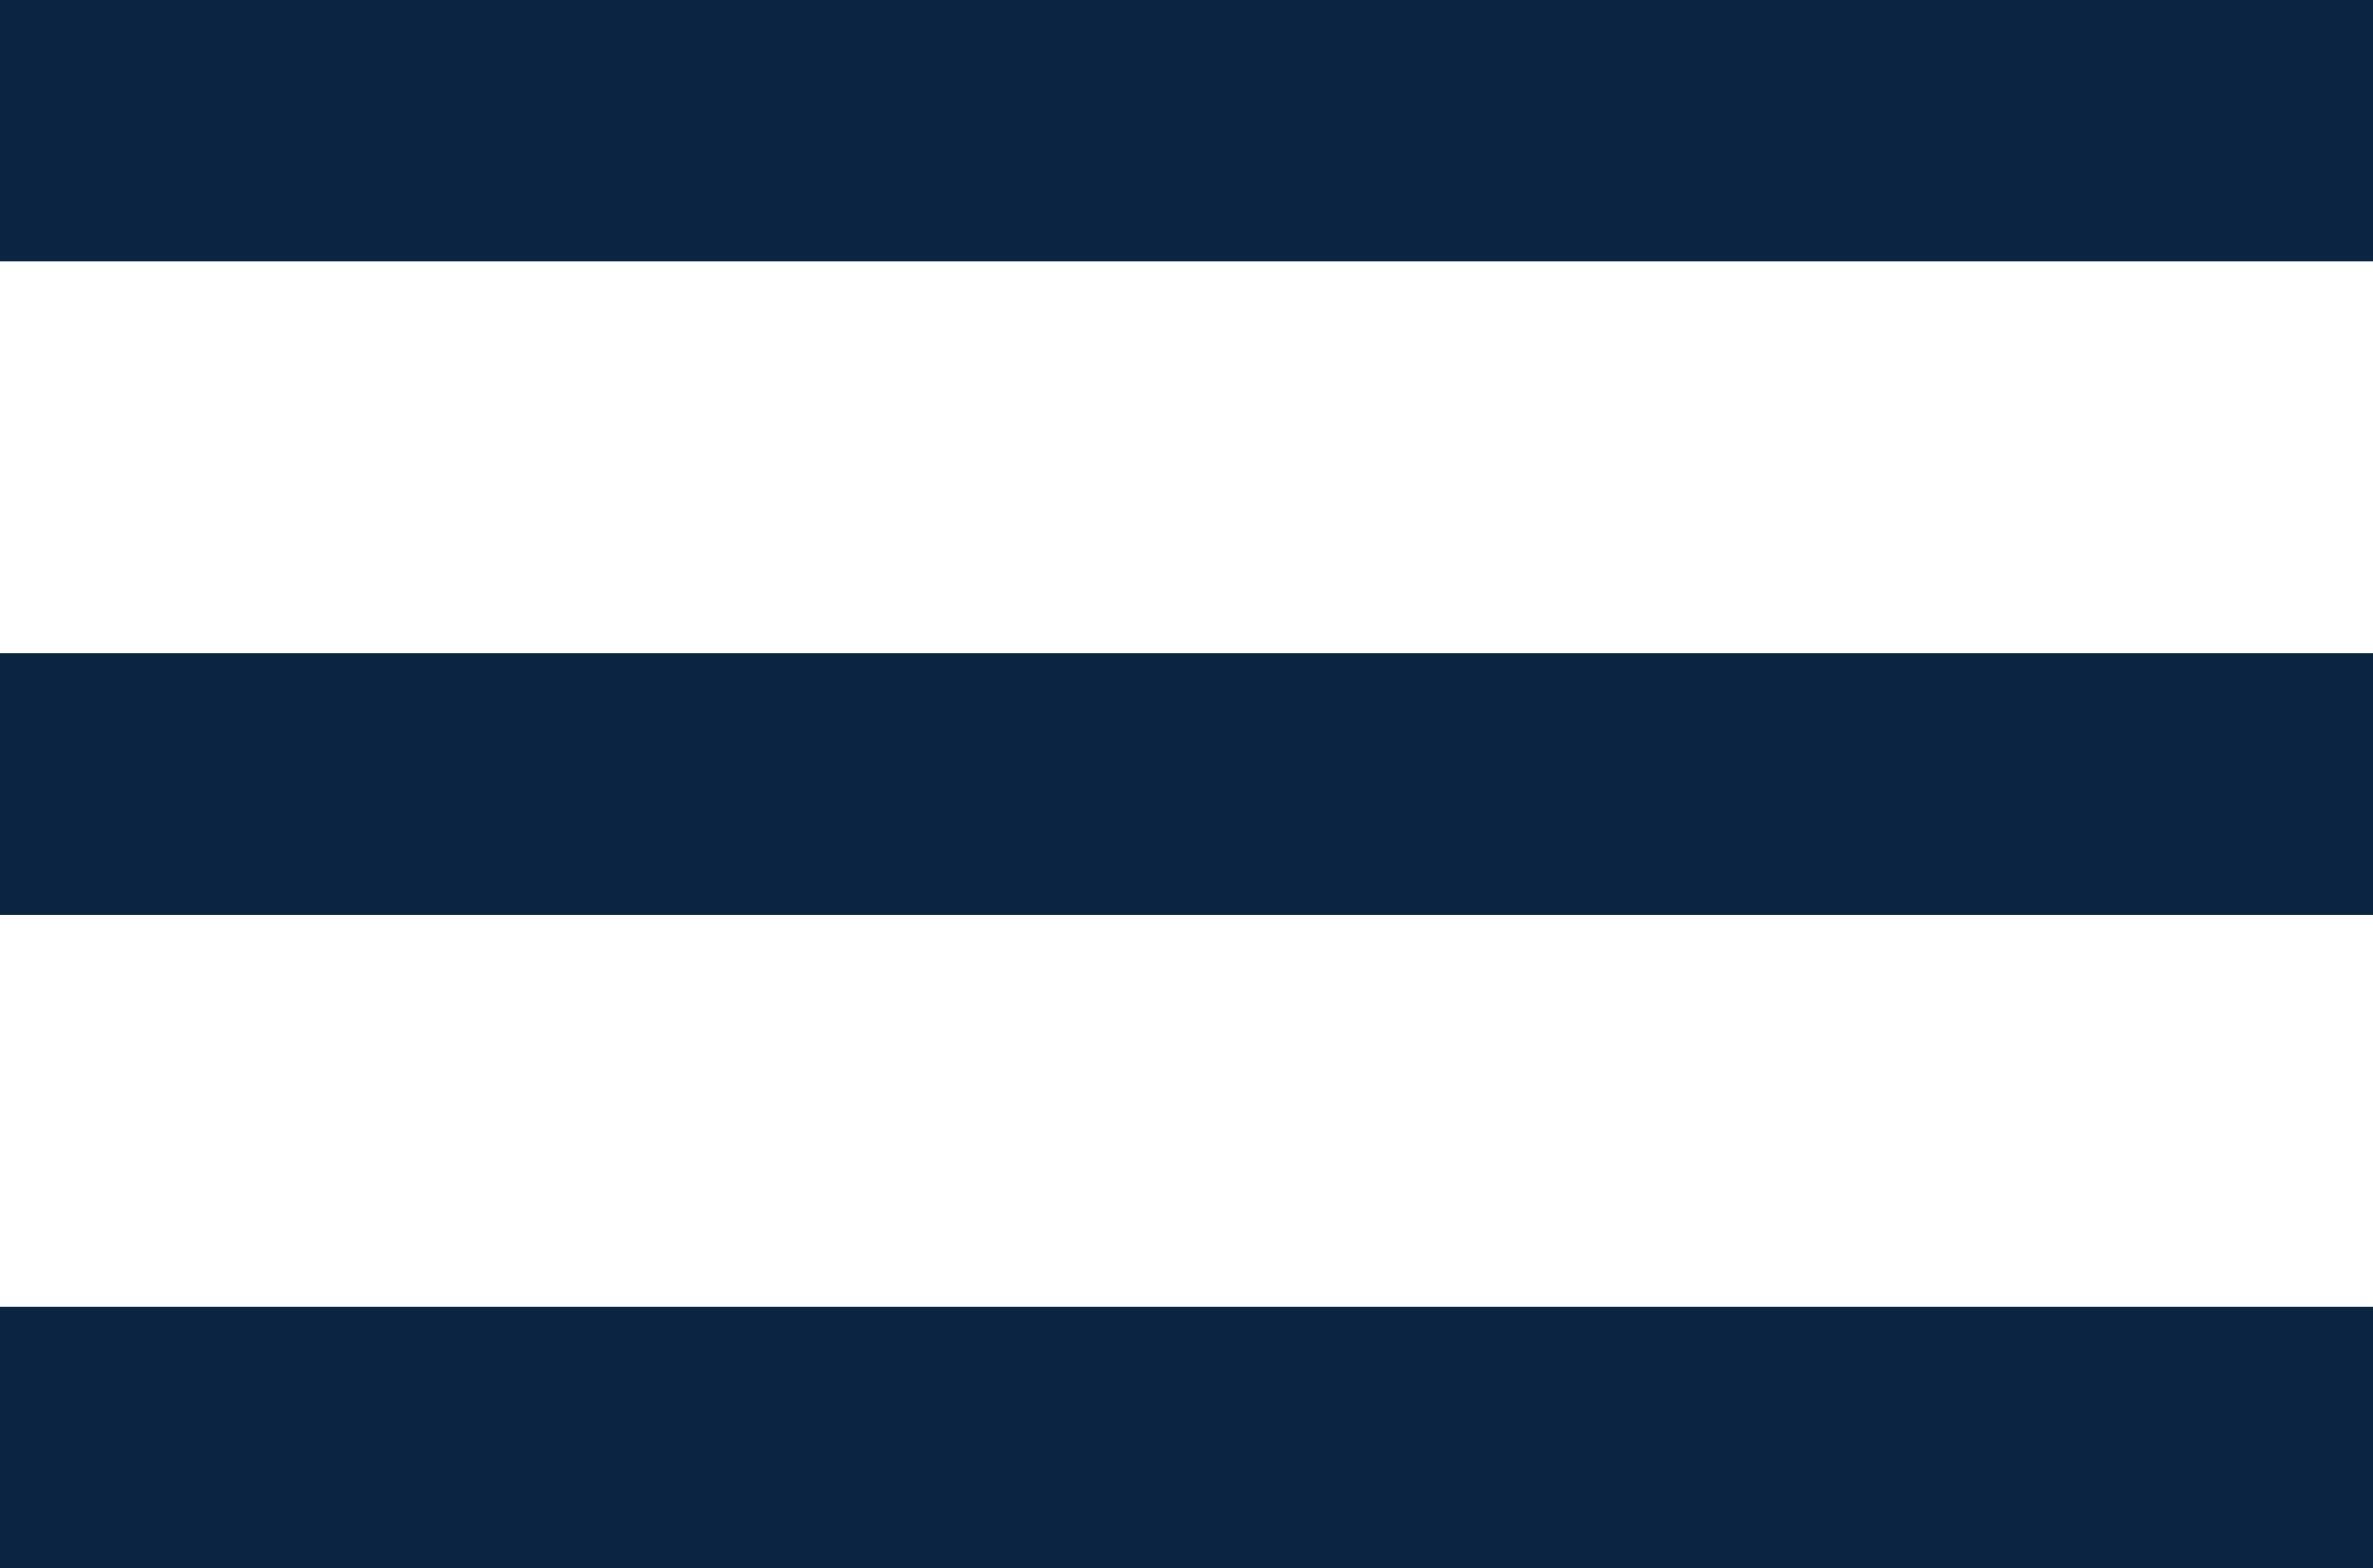 <svg xmlns="http://www.w3.org/2000/svg" width="18.158" height="12" viewBox="0 0 18.158 12">
  <g id="Group_1161" data-name="Group 1161" transform="translate(5446.158 -7084)">
    <g id="Group_1159" data-name="Group 1159" transform="translate(-5580 7062)">
      <rect id="Rectangle_168" data-name="Rectangle 168" width="18.158" height="2" transform="translate(133.842 22)" fill="#0a2442"/>
      <rect id="Rectangle_169" data-name="Rectangle 169" width="18.158" height="2" transform="translate(133.842 27)" fill="#0a2442"/>
      <rect id="Rectangle_170" data-name="Rectangle 170" width="18.158" height="2" transform="translate(133.842 27)" fill="#0a2442"/>
      <rect id="Rectangle_171" data-name="Rectangle 171" width="18.158" height="2" transform="translate(133.842 32)" fill="#0a2442"/>
    </g>
  </g>
</svg>
